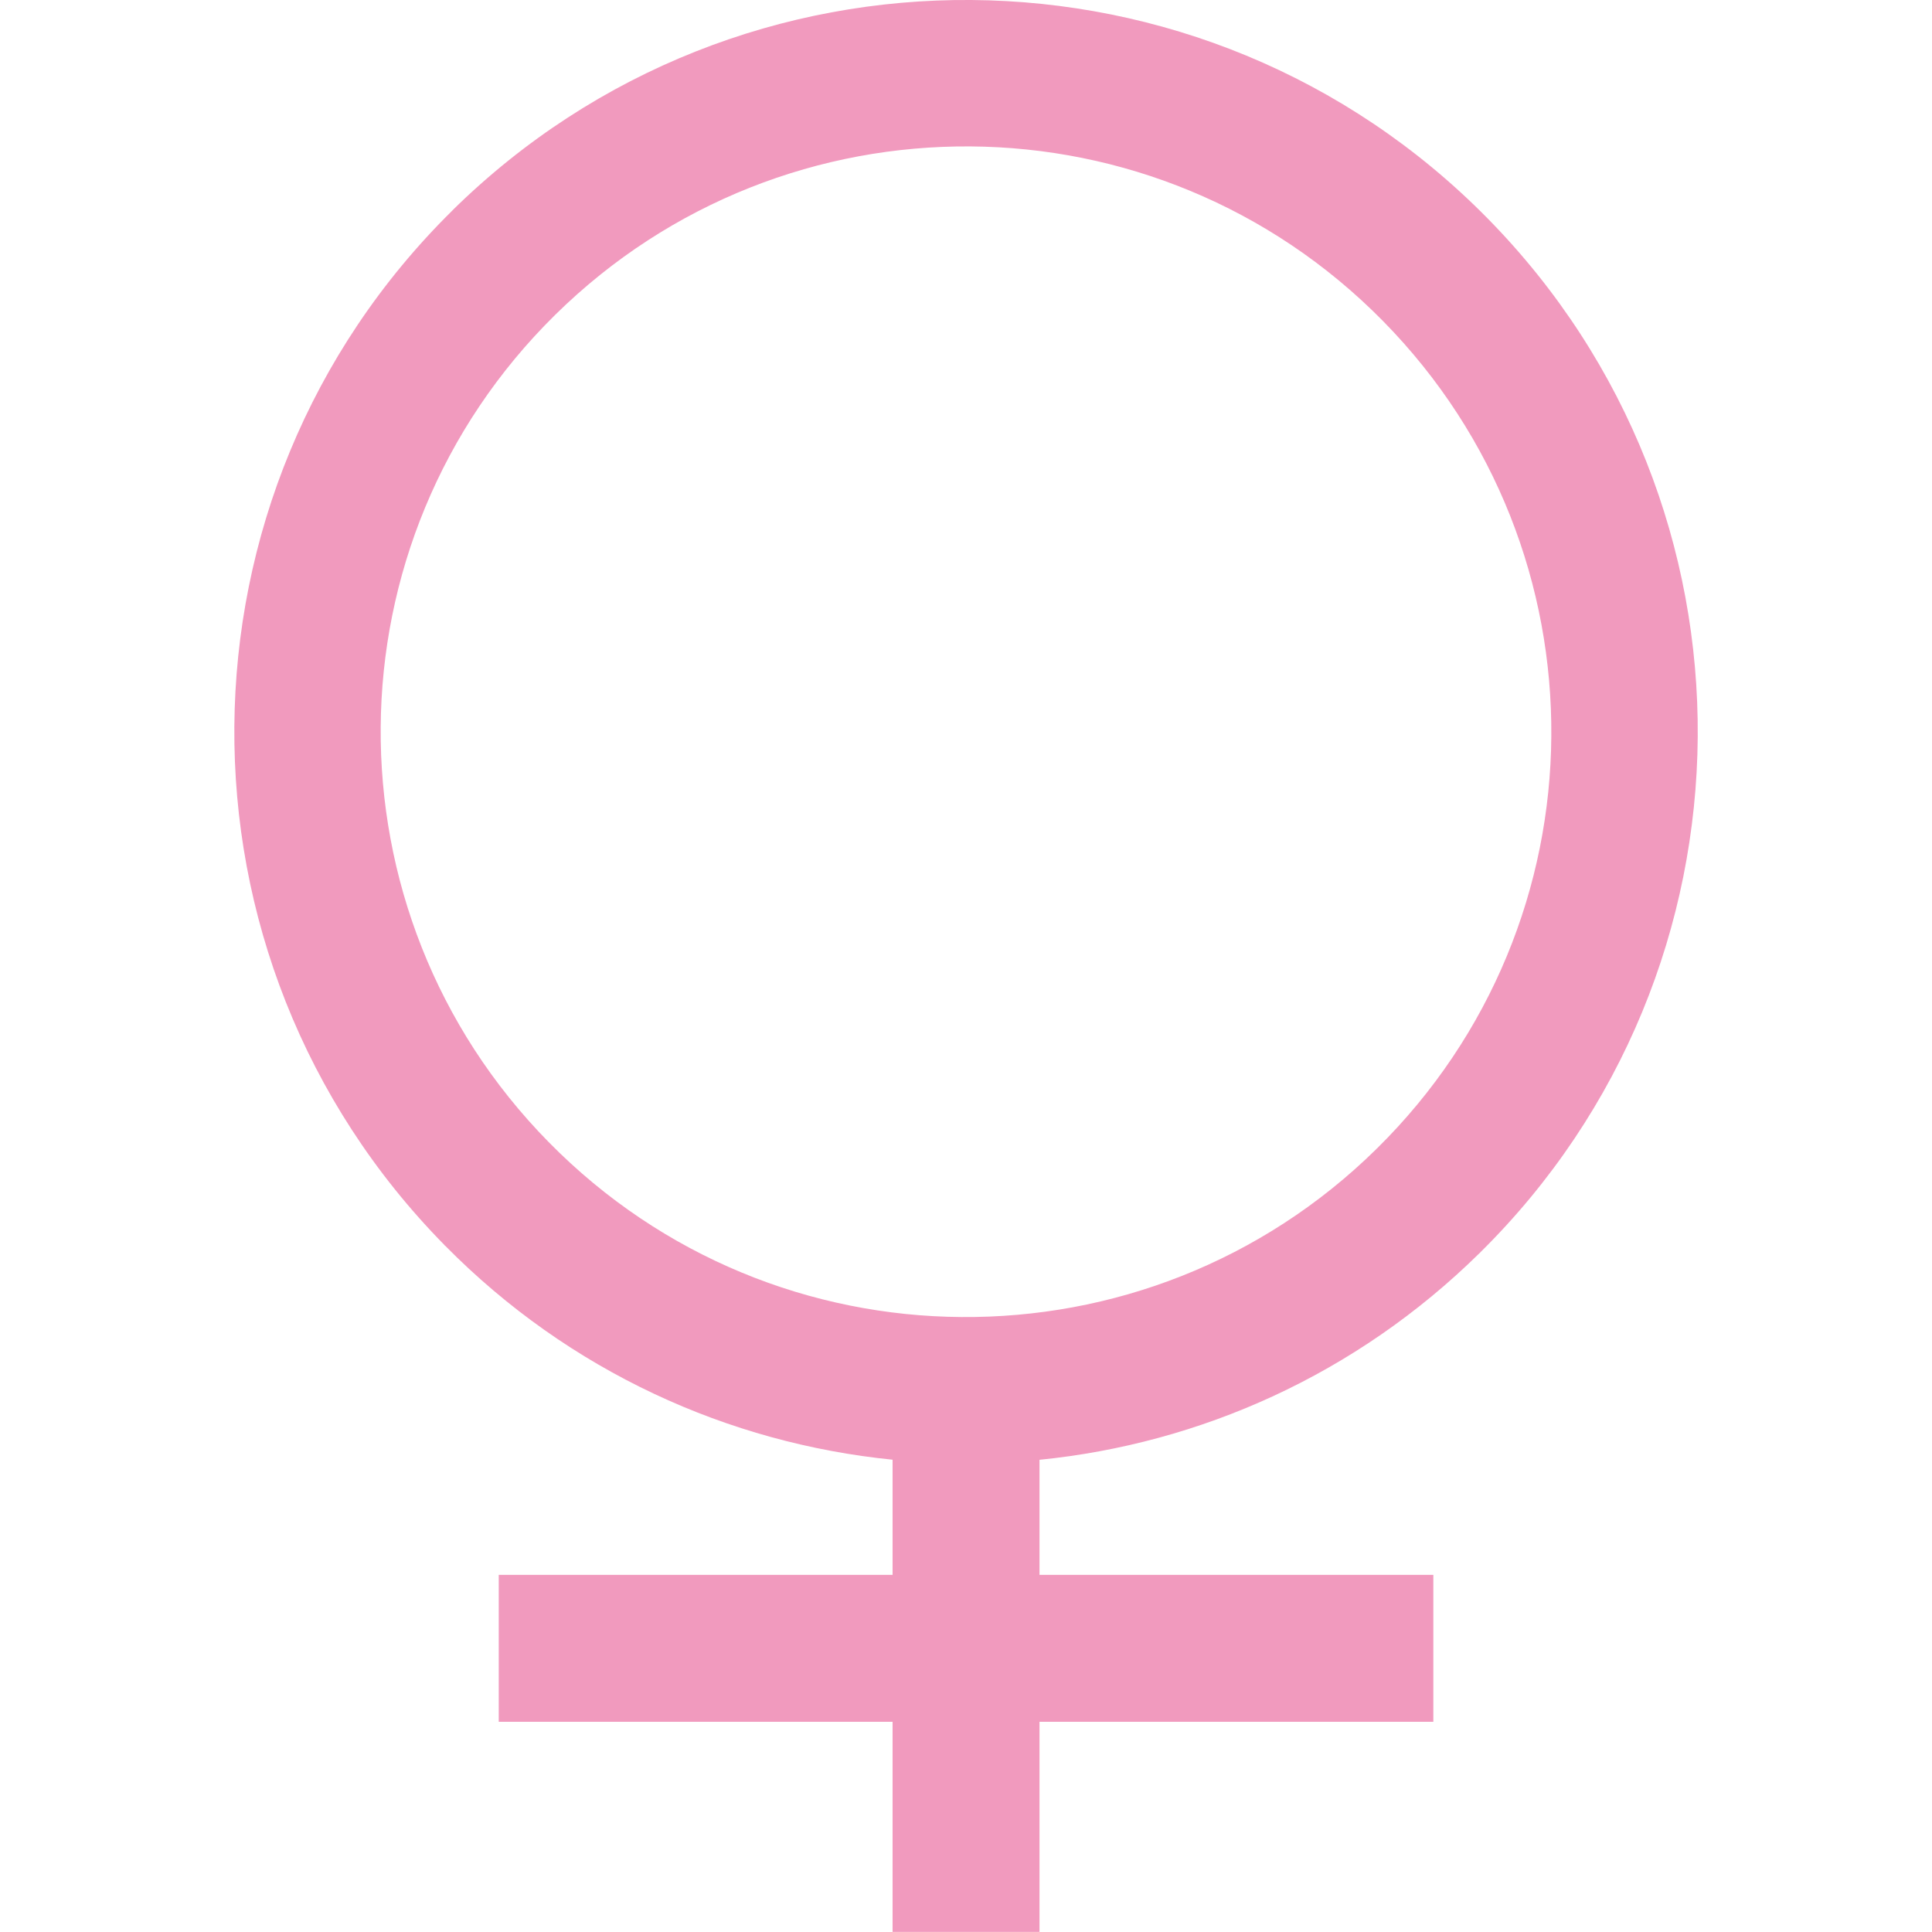 <?xml version="1.0" encoding="UTF-8"?>
<!DOCTYPE svg PUBLIC "-//W3C//DTD SVG 1.1//EN" "http://www.w3.org/Graphics/SVG/1.1/DTD/svg11.dtd">
<!-- Creator: CorelDRAW -->
<svg xmlns="http://www.w3.org/2000/svg" xml:space="preserve" width="30px" height="30px" style="shape-rendering:geometricPrecision; text-rendering:geometricPrecision; image-rendering:optimizeQuality; fill-rule:evenodd; clip-rule:evenodd"
viewBox="0 0 17.591 23.223"
 xmlns:xlink="http://www.w3.org/1999/xlink">
 <defs>
  <style type="text/css">
   <![CDATA[
    .fil0 {fill:#F19ABE;fill-rule:nonzero}
   ]]>
  </style>
 </defs>
 <g id="图层_x0020_1">
  <path class="fil0" d="M2.623 2.528c1.73,-1.703 3.986,-2.545 6.236,-2.528 2.254,0.017 4.5,0.893 6.204,2.623 1.703,1.73 2.545,3.986 2.528,6.236 -0.017,2.252 -0.891,4.496 -2.618,6.199l0.002 0.002 -4.41626e-005 4.41626e-005 -0.007 0.003c-1.487,1.464 -3.363,2.291 -5.289,2.484l0 1.383 4.734 0 0 1.766 -4.734 0 0 2.526 -1.766 0 0 -2.526 -4.734 0 0 -1.766 4.734 0 0 -1.384c-1.969,-0.198 -3.883,-1.057 -5.379,-2.573l-0.002 0.002 -4.41626e-005 -4.41626e-005 -0.003 -0.007c-1.703,-1.729 -2.545,-3.986 -2.528,-6.236 0.017,-2.254 0.893,-4.5 2.623,-6.204zm6.229 -0.768c-1.802,-0.014 -3.609,0.66 -4.994,2.024 -1.384,1.363 -2.085,3.157 -2.098,4.955 -0.014,1.8 0.658,3.605 2.019,4.989l0.002 -0.002 4.41626e-005 4.41626e-005 0.003 0.007c1.363,1.384 3.157,2.085 4.955,2.098 1.8,0.014 3.605,-0.658 4.989,-2.019l-0.002 -0.002 4.41626e-005 -4.41626e-005 0.007 -0.003c1.384,-1.363 2.085,-3.157 2.098,-4.955 0.014,-1.802 -0.66,-3.609 -2.024,-4.994 -1.363,-1.384 -3.157,-2.085 -4.955,-2.098z"/>
 </g>
</svg>
